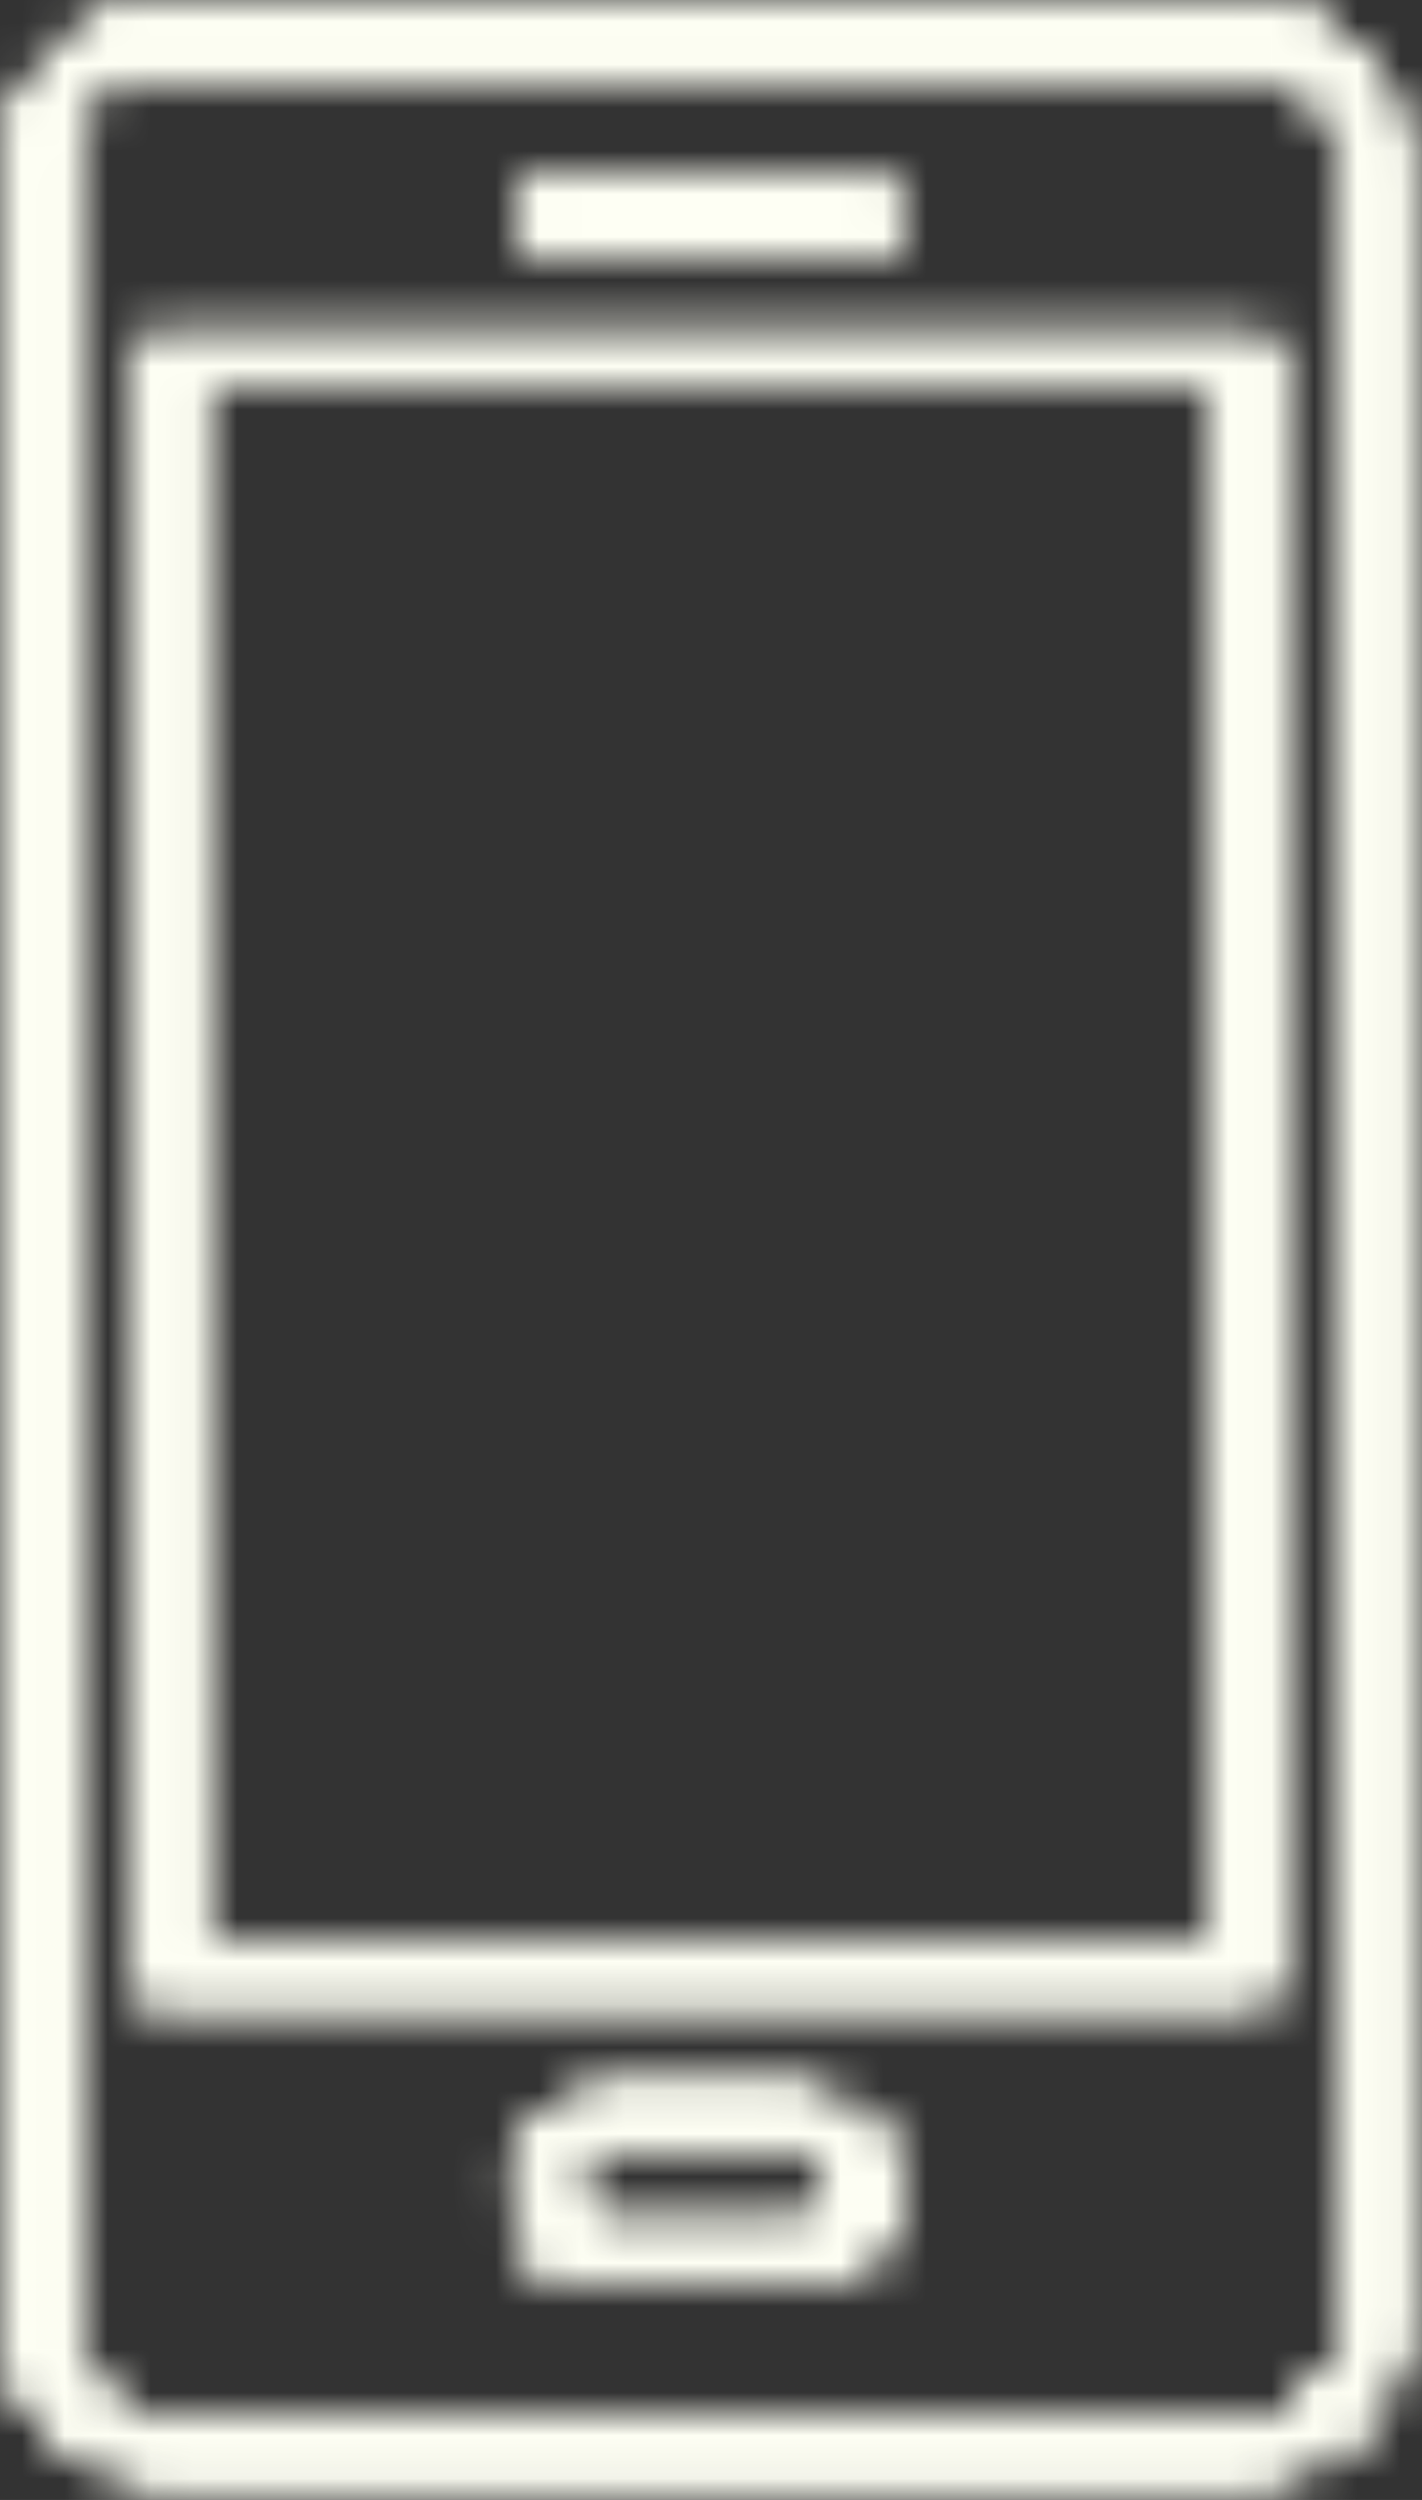<svg xmlns="http://www.w3.org/2000/svg" width="33" height="58" viewBox="0 0 33 58" fill="none"><rect x="0" y="0" width="33" height="58" fill="#333333" stroke="none"/><mask id="mask0_2_552" style="mask-type:alpha" maskUnits="userSpaceOnUse" x="0" y="0" width="33" height="58"><path d="M29.086 57.314H3.659C1.852 57.314 0.382 55.84 0.382 54.025V3.635C0.382 1.82 1.852 0.345 3.659 0.345H29.086C30.893 0.345 32.363 1.82 32.363 3.635V54.025C32.363 55.84 30.893 57.314 29.086 57.314ZM3.659 1.439C2.453 1.439 1.473 2.424 1.473 3.635V54.025C1.473 55.235 2.453 56.22 3.659 56.22H29.086C30.292 56.22 31.273 55.235 31.273 54.025V3.635C31.273 2.424 30.292 1.439 29.086 1.439H3.659ZM18.613 52.934H14.015C12.869 52.934 11.937 51.999 11.937 50.848C11.937 49.698 12.869 48.762 14.015 48.762H18.613C19.759 48.762 20.691 49.698 20.691 50.848C20.691 51.999 19.759 52.934 18.613 52.934ZM14.015 49.856C13.47 49.856 13.027 50.301 13.027 50.848C13.027 51.395 13.47 51.84 14.015 51.84H18.613C19.158 51.84 19.601 51.395 19.601 50.848C19.601 50.301 19.158 49.856 18.613 49.856H14.015ZM29.42 46.187H3.293V7.921H29.42V46.187ZM4.384 45.093H28.329V9.015H4.384V45.093ZM19.88 6.026H12.924C12.428 6.026 12.025 5.622 12.025 5.124C12.025 4.626 12.428 4.222 12.924 4.222H19.88C20.376 4.222 20.779 4.626 20.779 5.124C20.779 5.622 20.376 6.026 19.88 6.026Z" fill="#3F3F3F"></path><path fill-rule="evenodd" clip-rule="evenodd" d="M29.086 57.314H3.659C1.852 57.314 0.382 55.84 0.382 54.025V3.635C0.382 1.82 1.852 0.345 3.659 0.345H29.086C30.893 0.345 32.363 1.82 32.363 3.635V54.025C32.363 55.84 30.893 57.314 29.086 57.314ZM3.659 1.439C2.453 1.439 1.473 2.424 1.473 3.635V54.025C1.473 55.235 2.453 56.22 3.659 56.22H29.086C30.292 56.22 31.273 55.235 31.273 54.025V3.635C31.273 2.424 30.292 1.439 29.086 1.439H3.659ZM18.613 52.934H14.015C12.869 52.934 11.937 51.999 11.937 50.848C11.937 49.698 12.869 48.762 14.015 48.762H18.613C19.759 48.762 20.691 49.698 20.691 50.848C20.691 51.999 19.759 52.934 18.613 52.934ZM14.015 49.856C13.47 49.856 13.027 50.301 13.027 50.848C13.027 51.395 13.47 51.84 14.015 51.84H18.613C19.158 51.84 19.601 51.395 19.601 50.848C19.601 50.301 19.158 49.856 18.613 49.856H14.015ZM29.42 46.187H3.293V7.921H29.42V46.187ZM4.384 45.093H28.329V9.015H4.384V45.093ZM19.88 6.026H12.924C12.428 6.026 12.025 5.622 12.025 5.124C12.025 4.626 12.428 4.222 12.924 4.222H19.88C20.376 4.222 20.779 4.626 20.779 5.124C20.779 5.622 20.376 6.026 19.88 6.026Z" fill="#3F3F3F"></path><path fill-rule="evenodd" clip-rule="evenodd" d="M29.086 57.314H3.659C1.852 57.314 0.382 55.84 0.382 54.025V3.635C0.382 1.82 1.852 0.345 3.659 0.345H29.086C30.893 0.345 32.363 1.82 32.363 3.635V54.025C32.363 55.84 30.893 57.314 29.086 57.314ZM3.659 1.439C2.453 1.439 1.473 2.424 1.473 3.635V54.025C1.473 55.235 2.453 56.22 3.659 56.22H29.086C30.292 56.22 31.273 55.235 31.273 54.025V3.635C31.273 2.424 30.292 1.439 29.086 1.439H3.659ZM18.613 52.934H14.015C12.869 52.934 11.937 51.999 11.937 50.848C11.937 49.698 12.869 48.762 14.015 48.762H18.613C19.759 48.762 20.691 49.698 20.691 50.848C20.691 51.999 19.759 52.934 18.613 52.934ZM14.015 49.856C13.47 49.856 13.027 50.301 13.027 50.848C13.027 51.395 13.47 51.84 14.015 51.84H18.613C19.158 51.84 19.601 51.395 19.601 50.848C19.601 50.301 19.158 49.856 18.613 49.856H14.015ZM29.42 46.187H3.293V7.921H29.42V46.187ZM4.384 45.093H28.329V9.015H4.384V45.093ZM19.88 6.026H12.924C12.428 6.026 12.025 5.622 12.025 5.124C12.025 4.626 12.428 4.222 12.924 4.222H19.88C20.376 4.222 20.779 4.626 20.779 5.124C20.779 5.622 20.376 6.026 19.88 6.026Z" fill="#3F3F3F"></path><path fill-rule="evenodd" clip-rule="evenodd" d="M29.086 57.314H3.659C1.852 57.314 0.382 55.84 0.382 54.025V3.635C0.382 1.82 1.852 0.345 3.659 0.345H29.086C30.893 0.345 32.363 1.82 32.363 3.635V54.025C32.363 55.84 30.893 57.314 29.086 57.314ZM3.659 1.439C2.453 1.439 1.473 2.424 1.473 3.635V54.025C1.473 55.235 2.453 56.22 3.659 56.22H29.086C30.292 56.22 31.273 55.235 31.273 54.025V3.635C31.273 2.424 30.292 1.439 29.086 1.439H3.659ZM18.613 52.934H14.015C12.869 52.934 11.937 51.999 11.937 50.848C11.937 49.698 12.869 48.762 14.015 48.762H18.613C19.759 48.762 20.691 49.698 20.691 50.848C20.691 51.999 19.759 52.934 18.613 52.934ZM14.015 49.856C13.47 49.856 13.027 50.301 13.027 50.848C13.027 51.395 13.47 51.84 14.015 51.84H18.613C19.158 51.84 19.601 51.395 19.601 50.848C19.601 50.301 19.158 49.856 18.613 49.856H14.015ZM29.42 46.187H3.293V7.921H29.42V46.187ZM4.384 45.093H28.329V9.015H4.384V45.093ZM19.88 6.026H12.924C12.428 6.026 12.025 5.622 12.025 5.124C12.025 4.626 12.428 4.222 12.924 4.222H19.88C20.376 4.222 20.779 4.626 20.779 5.124C20.779 5.622 20.376 6.026 19.88 6.026Z" fill="#3F3F3F"></path><path fill-rule="evenodd" clip-rule="evenodd" d="M29.086 57.314H3.659C1.852 57.314 0.382 55.84 0.382 54.025V3.635C0.382 1.82 1.852 0.345 3.659 0.345H29.086C30.893 0.345 32.363 1.82 32.363 3.635V54.025C32.363 55.84 30.893 57.314 29.086 57.314ZM3.659 1.439C2.453 1.439 1.473 2.424 1.473 3.635V54.025C1.473 55.235 2.453 56.22 3.659 56.22H29.086C30.292 56.22 31.273 55.235 31.273 54.025V3.635C31.273 2.424 30.292 1.439 29.086 1.439H3.659ZM18.613 52.934H14.015C12.869 52.934 11.937 51.999 11.937 50.848C11.937 49.698 12.869 48.762 14.015 48.762H18.613C19.759 48.762 20.691 49.698 20.691 50.848C20.691 51.999 19.759 52.934 18.613 52.934ZM14.015 49.856C13.47 49.856 13.027 50.301 13.027 50.848C13.027 51.395 13.47 51.84 14.015 51.84H18.613C19.158 51.84 19.601 51.395 19.601 50.848C19.601 50.301 19.158 49.856 18.613 49.856H14.015ZM29.42 46.187H3.293V7.921H29.42V46.187ZM4.384 45.093H28.329V9.015H4.384V45.093ZM19.88 6.026H12.924C12.428 6.026 12.025 5.622 12.025 5.124C12.025 4.626 12.428 4.222 12.924 4.222H19.88C20.376 4.222 20.779 4.626 20.779 5.124C20.779 5.622 20.376 6.026 19.88 6.026Z" fill="#3F3F3F"></path><path fill-rule="evenodd" clip-rule="evenodd" d="M29.086 57.314H3.659C1.852 57.314 0.382 55.84 0.382 54.025V3.635C0.382 1.82 1.852 0.345 3.659 0.345H29.086C30.893 0.345 32.363 1.82 32.363 3.635V54.025C32.363 55.84 30.893 57.314 29.086 57.314ZM3.659 1.439C2.453 1.439 1.473 2.424 1.473 3.635V54.025C1.473 55.235 2.453 56.22 3.659 56.22H29.086C30.292 56.22 31.273 55.235 31.273 54.025V3.635C31.273 2.424 30.292 1.439 29.086 1.439H3.659ZM18.613 52.934H14.015C12.869 52.934 11.937 51.999 11.937 50.848C11.937 49.698 12.869 48.762 14.015 48.762H18.613C19.759 48.762 20.691 49.698 20.691 50.848C20.691 51.999 19.759 52.934 18.613 52.934ZM14.015 49.856C13.47 49.856 13.027 50.301 13.027 50.848C13.027 51.395 13.47 51.84 14.015 51.84H18.613C19.158 51.84 19.601 51.395 19.601 50.848C19.601 50.301 19.158 49.856 18.613 49.856H14.015ZM29.42 46.187H3.293V7.921H29.42V46.187ZM4.384 45.093H28.329V9.015H4.384V45.093ZM19.88 6.026H12.924C12.428 6.026 12.025 5.622 12.025 5.124C12.025 4.626 12.428 4.222 12.924 4.222H19.88C20.376 4.222 20.779 4.626 20.779 5.124C20.779 5.622 20.376 6.026 19.88 6.026Z" fill="#3F3F3F"></path><path fill-rule="evenodd" clip-rule="evenodd" d="M29.086 57.314H3.659C1.852 57.314 0.382 55.84 0.382 54.025V3.635C0.382 1.82 1.852 0.345 3.659 0.345H29.086C30.893 0.345 32.363 1.82 32.363 3.635V54.025C32.363 55.84 30.893 57.314 29.086 57.314ZM3.659 1.439C2.453 1.439 1.473 2.424 1.473 3.635V54.025C1.473 55.235 2.453 56.22 3.659 56.22H29.086C30.292 56.22 31.273 55.235 31.273 54.025V3.635C31.273 2.424 30.292 1.439 29.086 1.439H3.659ZM18.613 52.934H14.015C12.869 52.934 11.937 51.999 11.937 50.848C11.937 49.698 12.869 48.762 14.015 48.762H18.613C19.759 48.762 20.691 49.698 20.691 50.848C20.691 51.999 19.759 52.934 18.613 52.934ZM14.015 49.856C13.47 49.856 13.027 50.301 13.027 50.848C13.027 51.395 13.47 51.84 14.015 51.84H18.613C19.158 51.84 19.601 51.395 19.601 50.848C19.601 50.301 19.158 49.856 18.613 49.856H14.015ZM29.42 46.187H3.293V7.921H29.42V46.187ZM4.384 45.093H28.329V9.015H4.384V45.093ZM19.88 6.026H12.924C12.428 6.026 12.025 5.622 12.025 5.124C12.025 4.626 12.428 4.222 12.924 4.222H19.88C20.376 4.222 20.779 4.626 20.779 5.124C20.779 5.622 20.376 6.026 19.88 6.026Z" fill="#3F3F3F"></path></mask><g mask="url(#mask0_2_552)"><rect x="-1" y="-1.5" width="35" height="60" fill="#FEFFF4"></rect></g></svg>